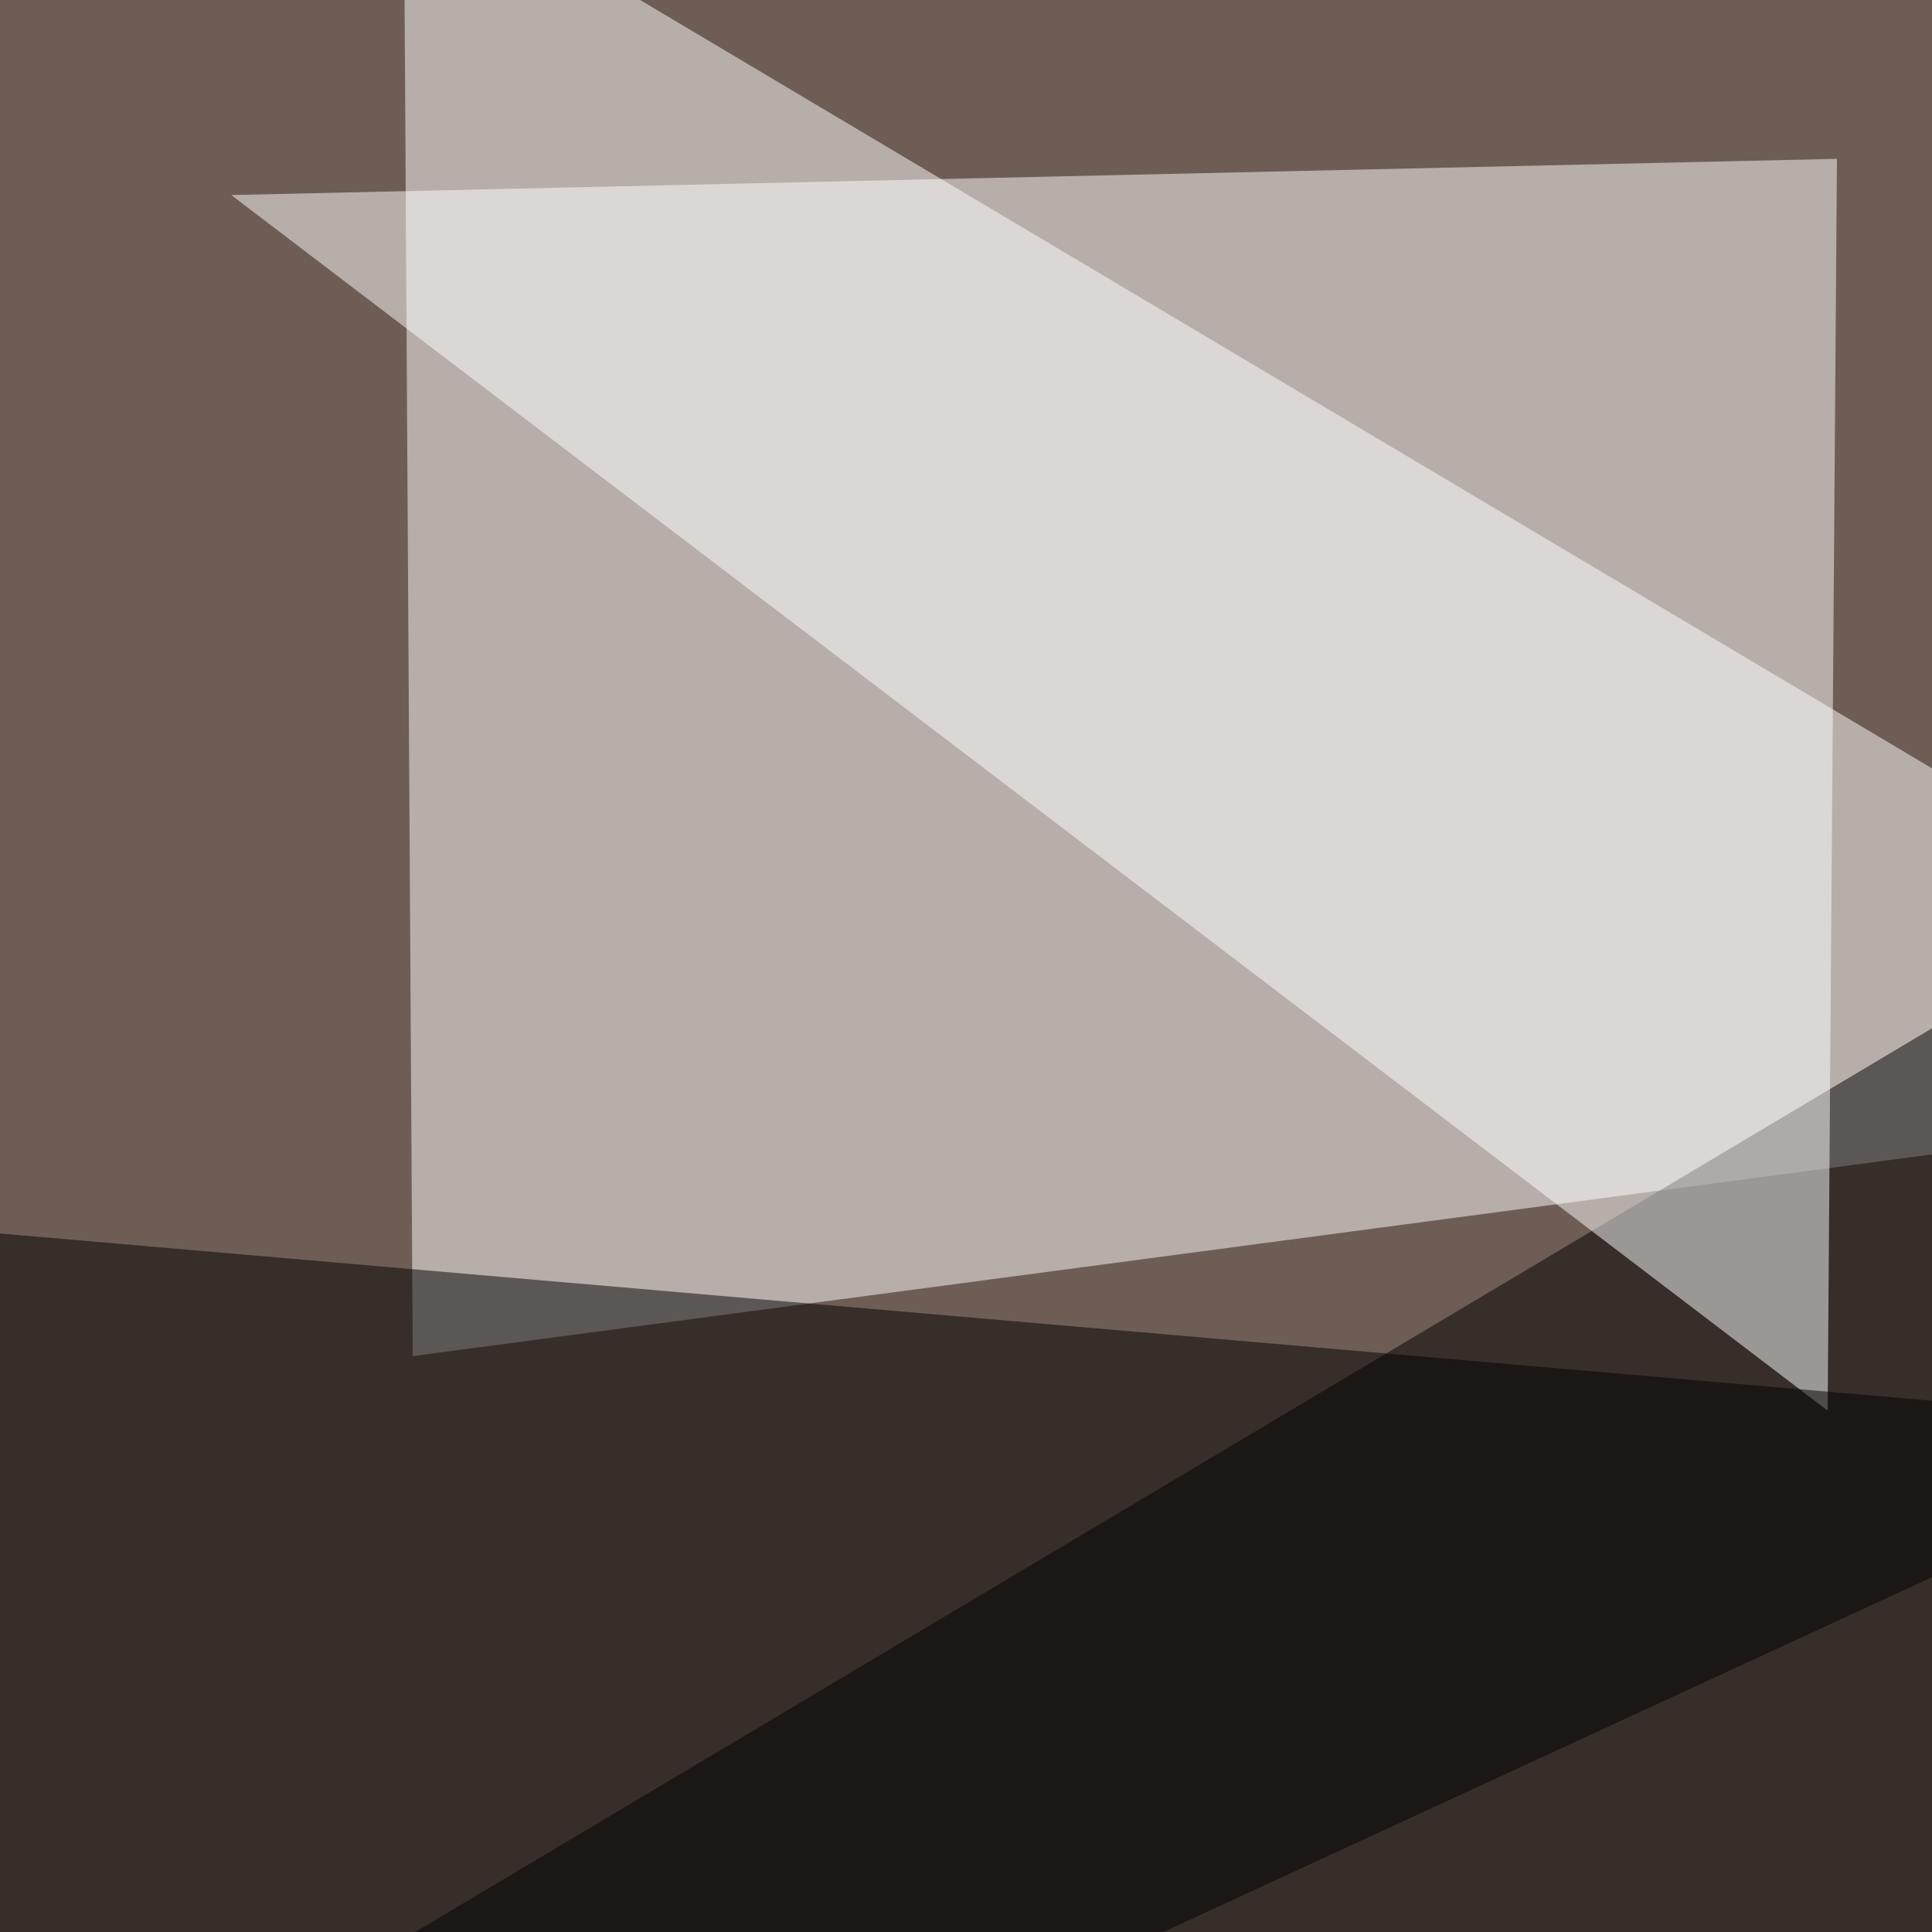 <svg xmlns="http://www.w3.org/2000/svg" width="624" height="624"><filter id="a"><feGaussianBlur stdDeviation="55"/></filter><rect width="100%" height="100%" fill="#6e5d55"/><g filter="url(#a)"><g fill-opacity=".5"><path fill="#fff" d="M795.4 350.1l-665-395.5 2.9 483.4z"/><path d="M795.4 230l-46.9 565.4-794-64.4z"/><path fill="#fff" d="M593.3 51.3l-3 404.3L74.7 63z"/><path d="M-16.1 397L4.4 795.4l723.6-334z"/></g></g></svg>